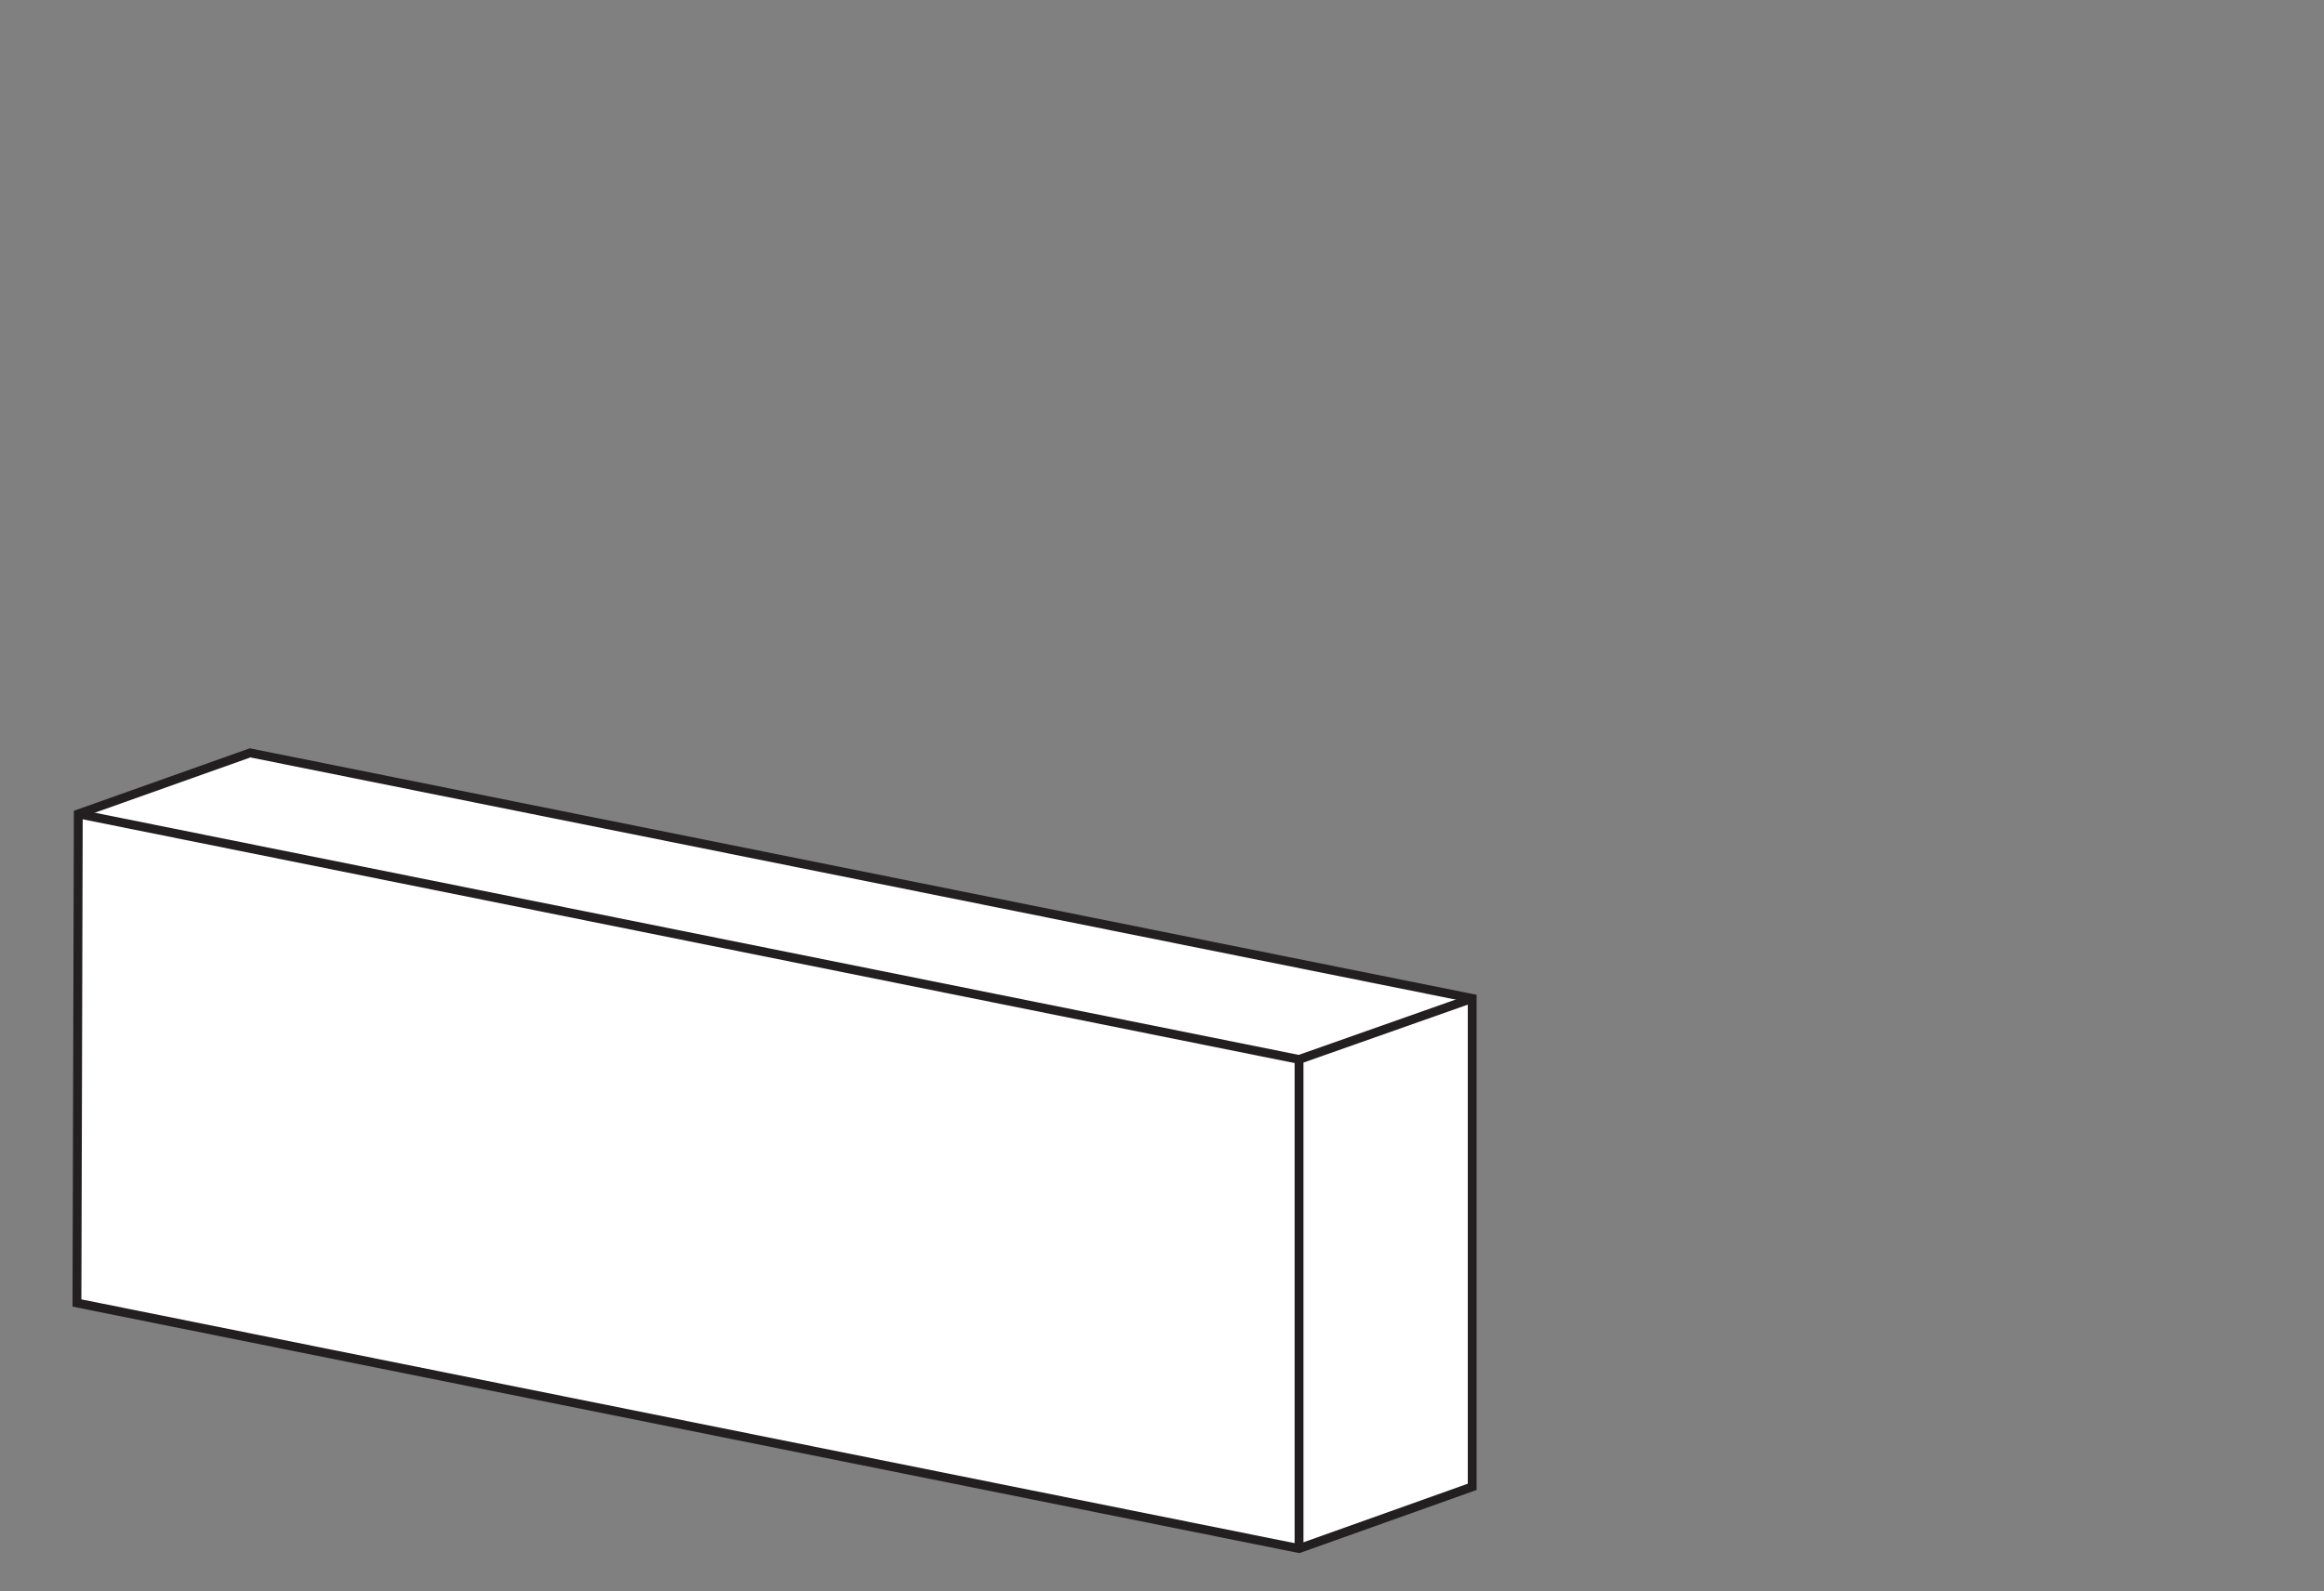 <svg id="Layer_1" data-name="Layer 1" xmlns="http://www.w3.org/2000/svg" viewBox="0 0 1314 900"><rect x="0" y="0" width="1314" height="900" fill="#808080" stroke="none"/><defs><style>.cls-1{fill:#fff;}.cls-1,.cls-2{stroke:#231f20;stroke-miterlimit:10;stroke-width:5px;}.cls-2{fill:none;}</style></defs><polygon class="cls-1" points="141.41 425.8 44.27 460.32 43.51 736.94 734.49 875.82 832.39 840.91 832.39 564.67 141.41 425.8"/><polyline class="cls-2" points="44.27 460.32 734.49 599.2 832.39 564.67"/><line class="cls-2" x1="734.49" y1="599.2" x2="734.49" y2="875.82"/></svg>